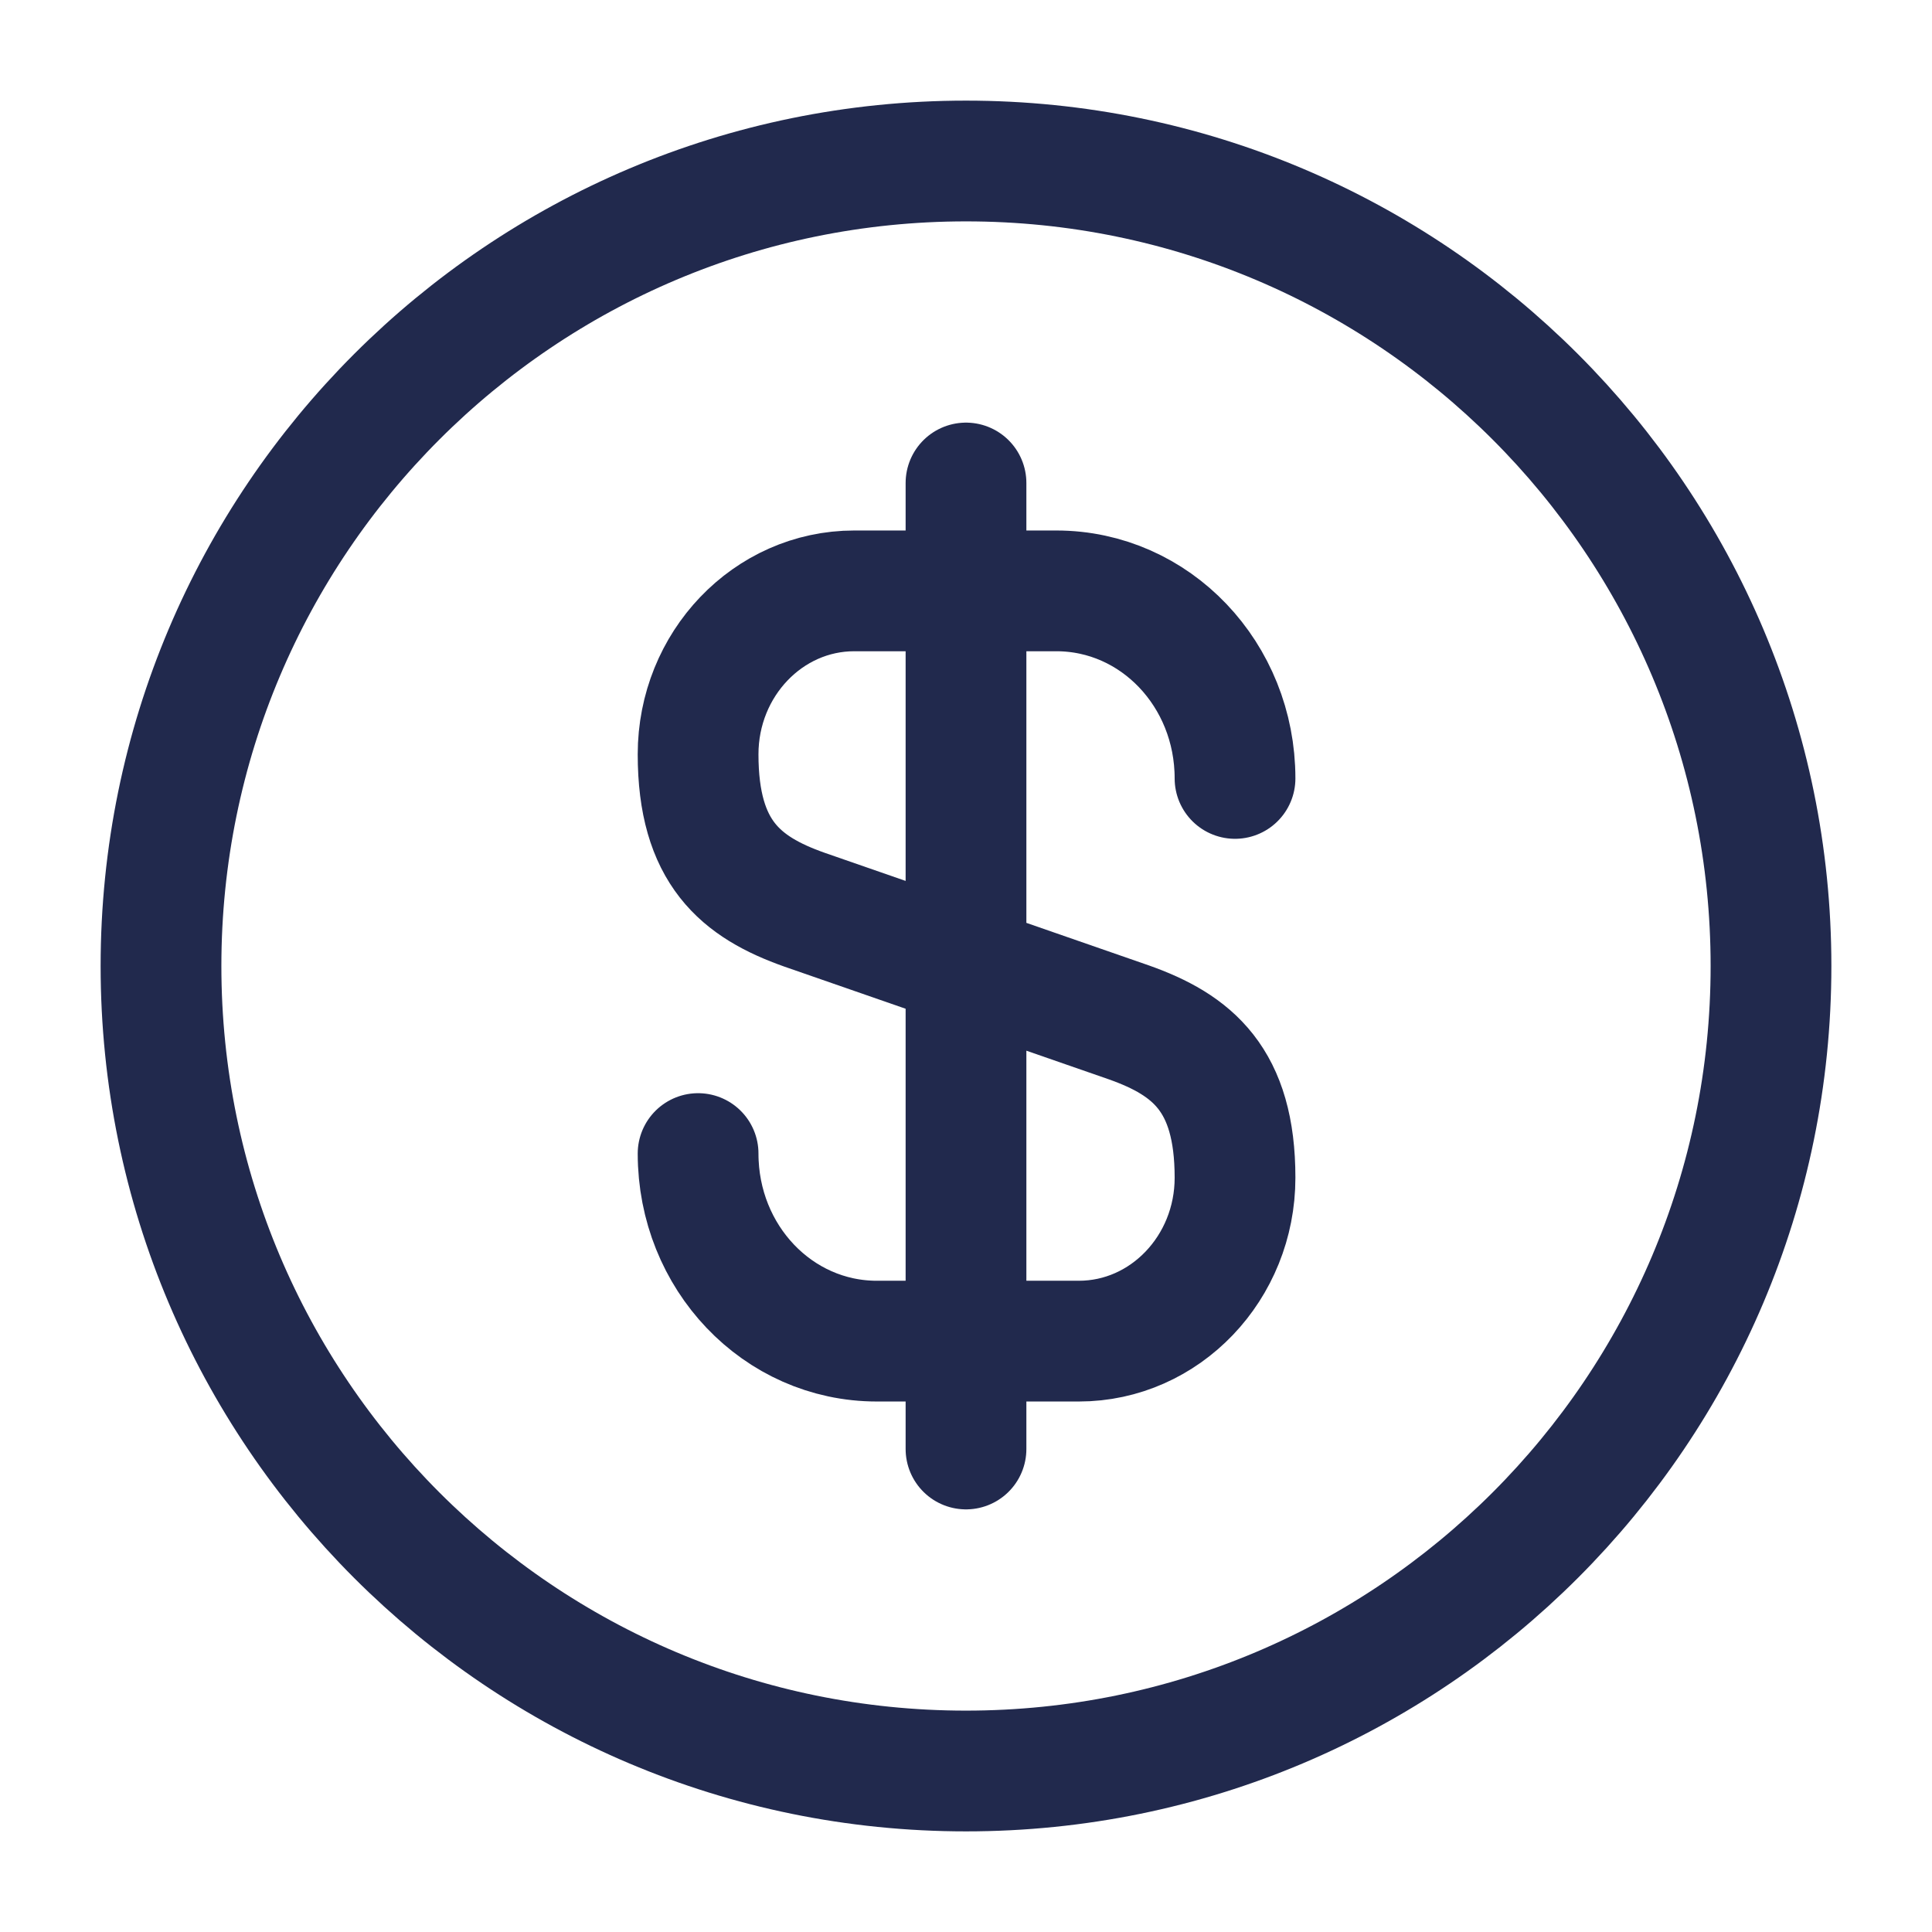 <svg xmlns:xlink="http://www.w3.org/1999/xlink" xmlns="http://www.w3.org/2000/svg" class="svg" width="25"  height="25" ><defs><symbol xmlns="http://www.w3.org/2000/svg" fill="none" viewBox="0 0 24 24" id="dollar">
        <path d="M8.672 14.33c0 1.29.99 2.33 2.22 2.33h2.51c1.07 0 1.94-.91 1.94-2.03 0-1.22-.53-1.65-1.32-1.93l-4.03-1.4c-.79-.28-1.32-.71-1.32-1.93 0-1.12.87-2.03 1.94-2.03h2.51c1.23 0 2.22 1.04 2.22 2.33M12 6v12" stroke-width="1.5" stroke-linecap="round" stroke-linejoin="round"></path>
        <path d="M12 22c5.523 0 10-4.477 10-10S17.523 2 12 2 2 6.477 2 12s4.477 10 10 10Z" stroke-width="1.5" stroke-linecap="round" stroke-linejoin="round"></path>
    </symbol></defs> <use xlink:href="#dollar" stroke="#21294D"></use> </svg>